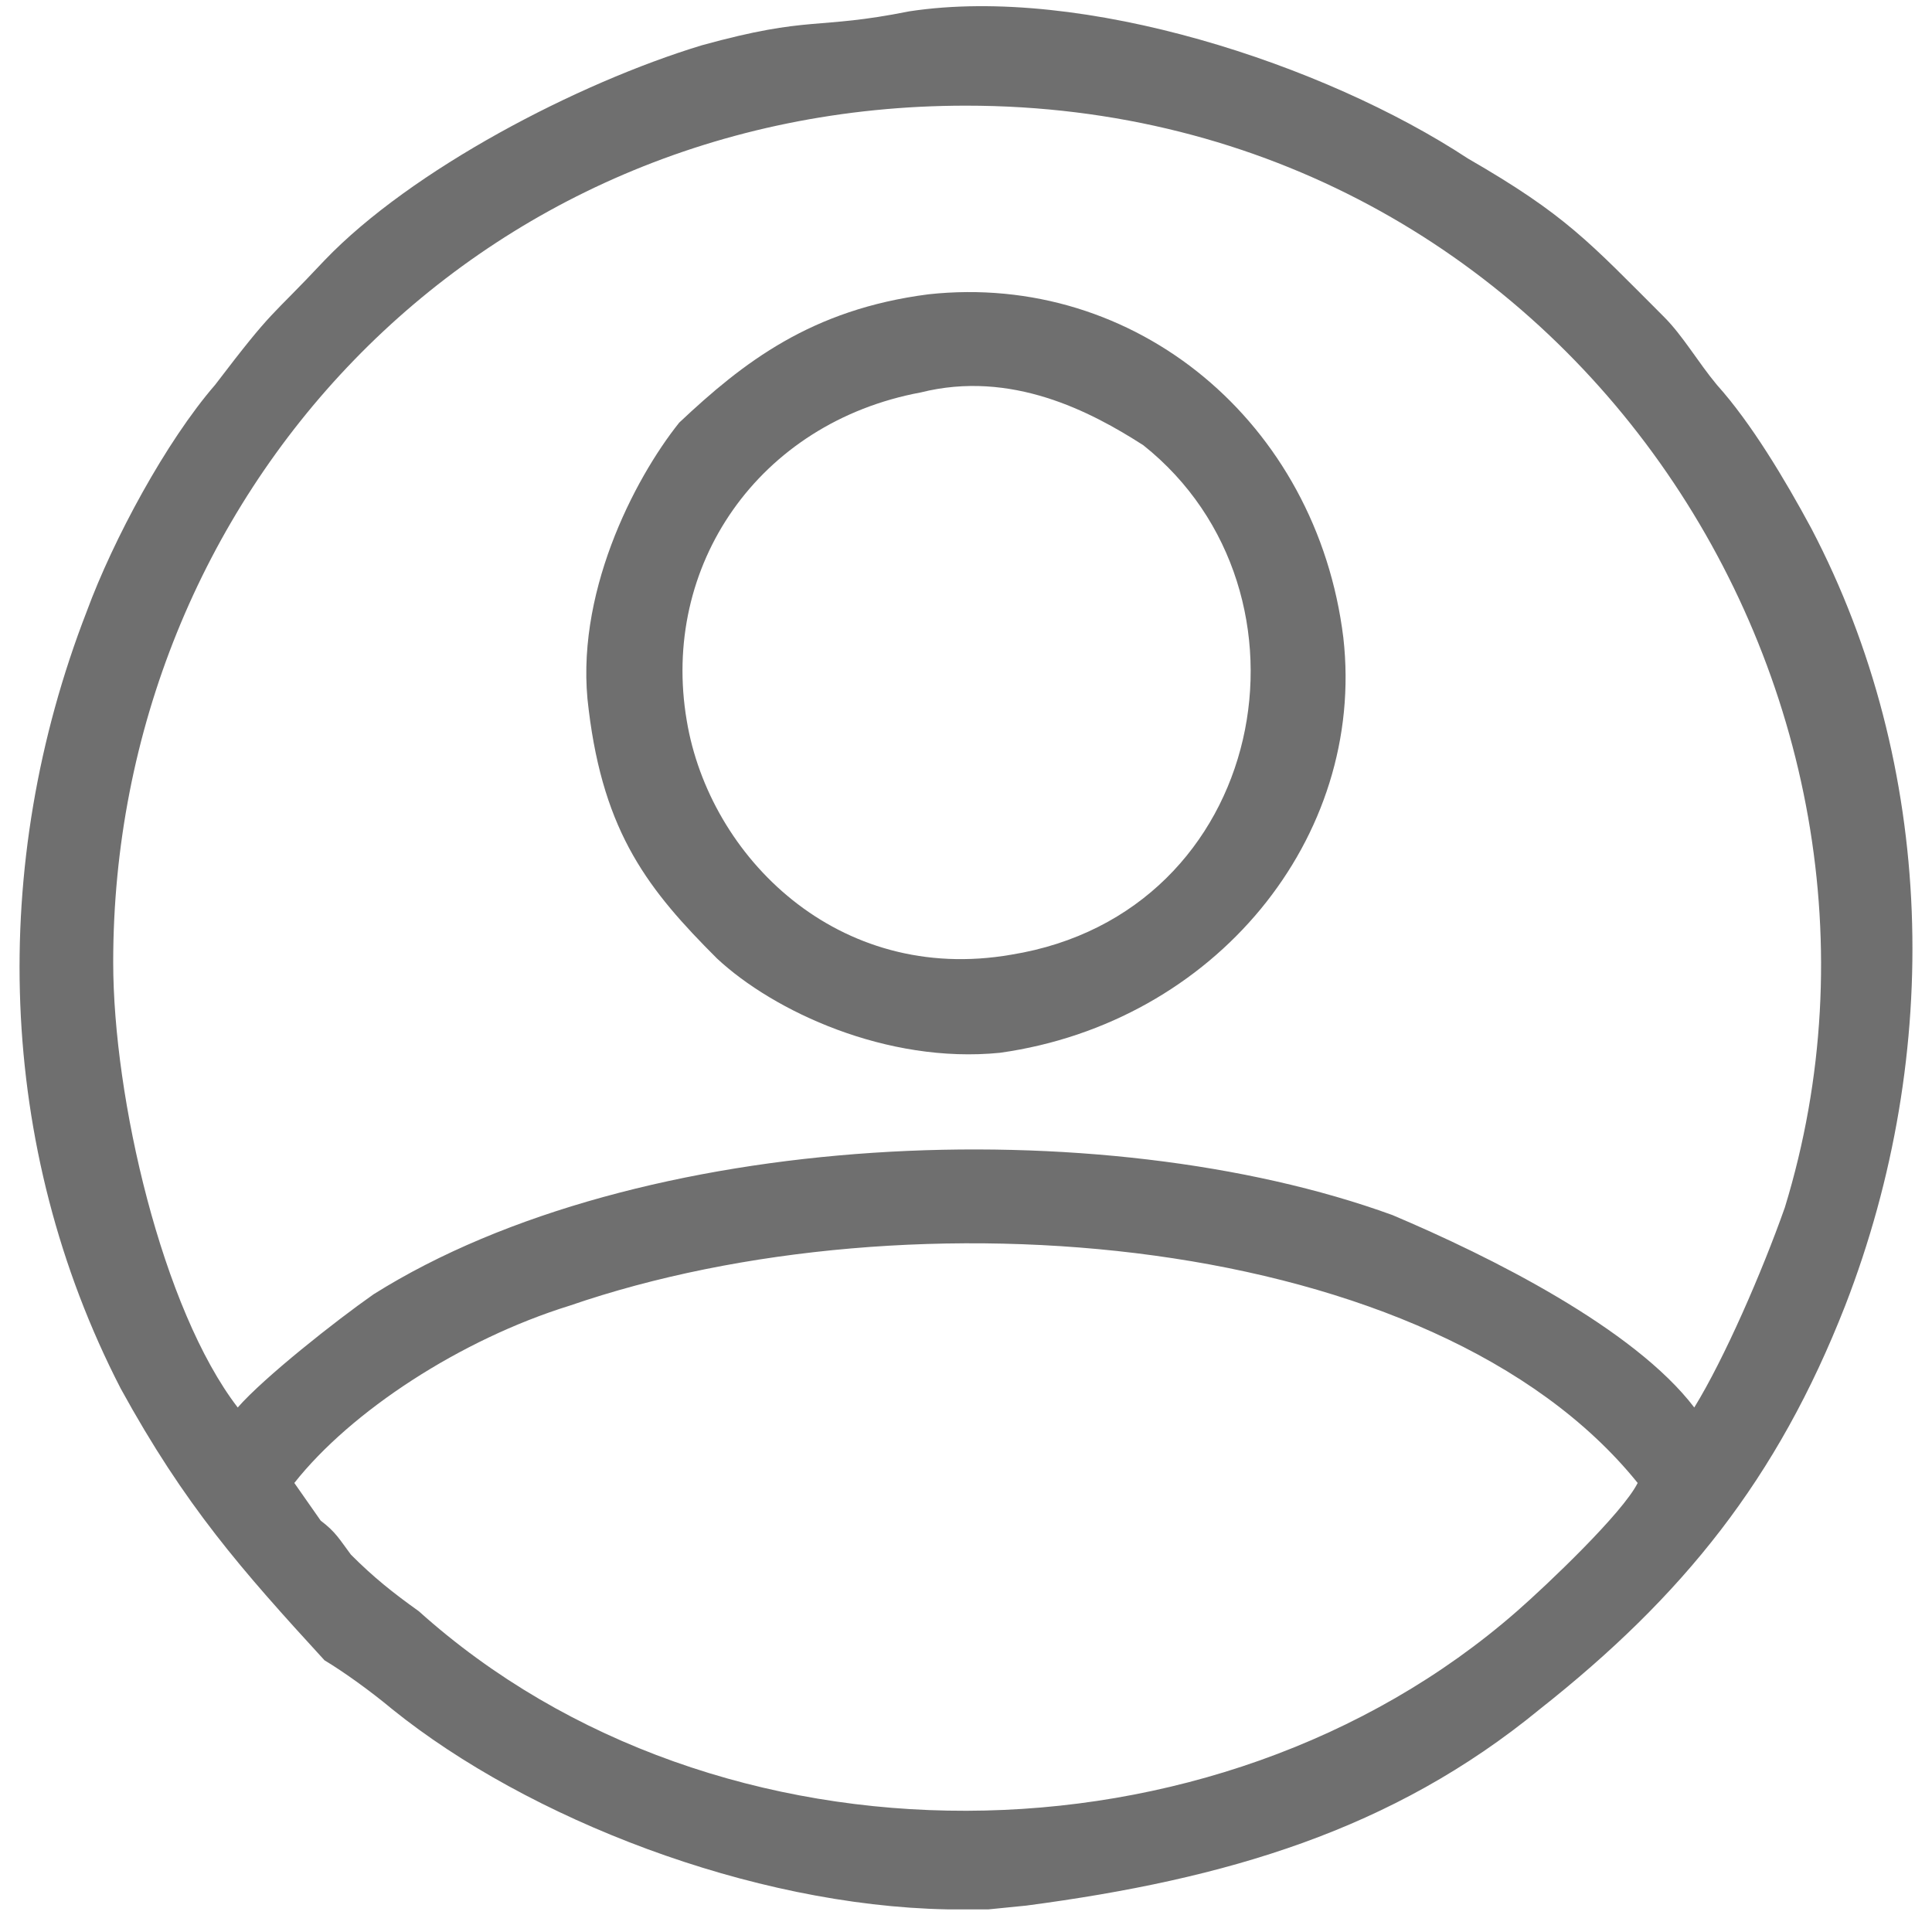 <?xml version="1.0" encoding="UTF-8"?>
<!DOCTYPE svg PUBLIC "-//W3C//DTD SVG 1.1//EN" "http://www.w3.org/Graphics/SVG/1.1/DTD/svg11.dtd">
<!-- Creator: CorelDRAW X7 -->
<svg xmlns="http://www.w3.org/2000/svg" xml:space="preserve" width="512px" height="512px" version="1.1" style="shape-rendering:geometricPrecision; text-rendering:geometricPrecision; image-rendering:optimizeQuality; fill-rule:evenodd; clip-rule:evenodd"
viewBox="0 0 512 512"
 xmlns:xlink="http://www.w3.org/1999/xlink">
 <defs>
  <style type="text/css">
   <![CDATA[
    .fil0 {fill:#6F6F6F}
   ]]>
  </style>
 </defs>
 <g id="Layer_x0020_1">
  <g id="_841081360">
   <path class="fil0" d="M78 393c15,-19 44,-38 73,-47 90,-31 229,-20 283,47 -4,8 -24,27 -32,34 -80,70 -212,71 -291,0 -7,-5 -12,-9 -18,-15 -3,-4 -4,-6 -8,-9l-7 -10zm371 -20c-16,-21 -54,-40 -80,-51 -77,-28 -200,-23 -270,21 -10,7 -29,22 -36,30 -20,-26 -33,-82 -33,-118 0,-123 95,-227 226,-227 159,0 259,155 217,292 -6,17 -16,40 -24,53zm-208 -370c-25,5 -26,1 -55,9 -33,10 -77,33 -100,57 -15,16 -13,12 -29,33 -13,15 -27,41 -34,60 -26,67 -24,142 9,206 17,31 32,48 54,72 5,3 12,8 18,13 36,29 95,52 147,53l11 0 10 -1c53,-7 97,-20 136,-52 38,-30 63,-61 81,-107 26,-67 24,-143 -9,-206 -7,-13 -16,-28 -25,-38 -5,-6 -9,-13 -14,-18 -20,-20 -26,-27 -52,-42 -38,-25 -102,-46 -148,-39z"/>
   <path class="fil0" d="M244 104c24,-6 45,5 59,14 49,39 33,124 -35,135 -46,8 -80,-26 -86,-62 -7,-41 19,-79 62,-87zm-88 84c4,33 16,48 34,66 15,14 45,28 75,25 57,-8 97,-57 91,-110 -7,-57 -55,-97 -110,-91 -31,4 -49,18 -66,34 -12,15 -28,46 -24,76z"/>
  </g>
 </g>
</svg>
